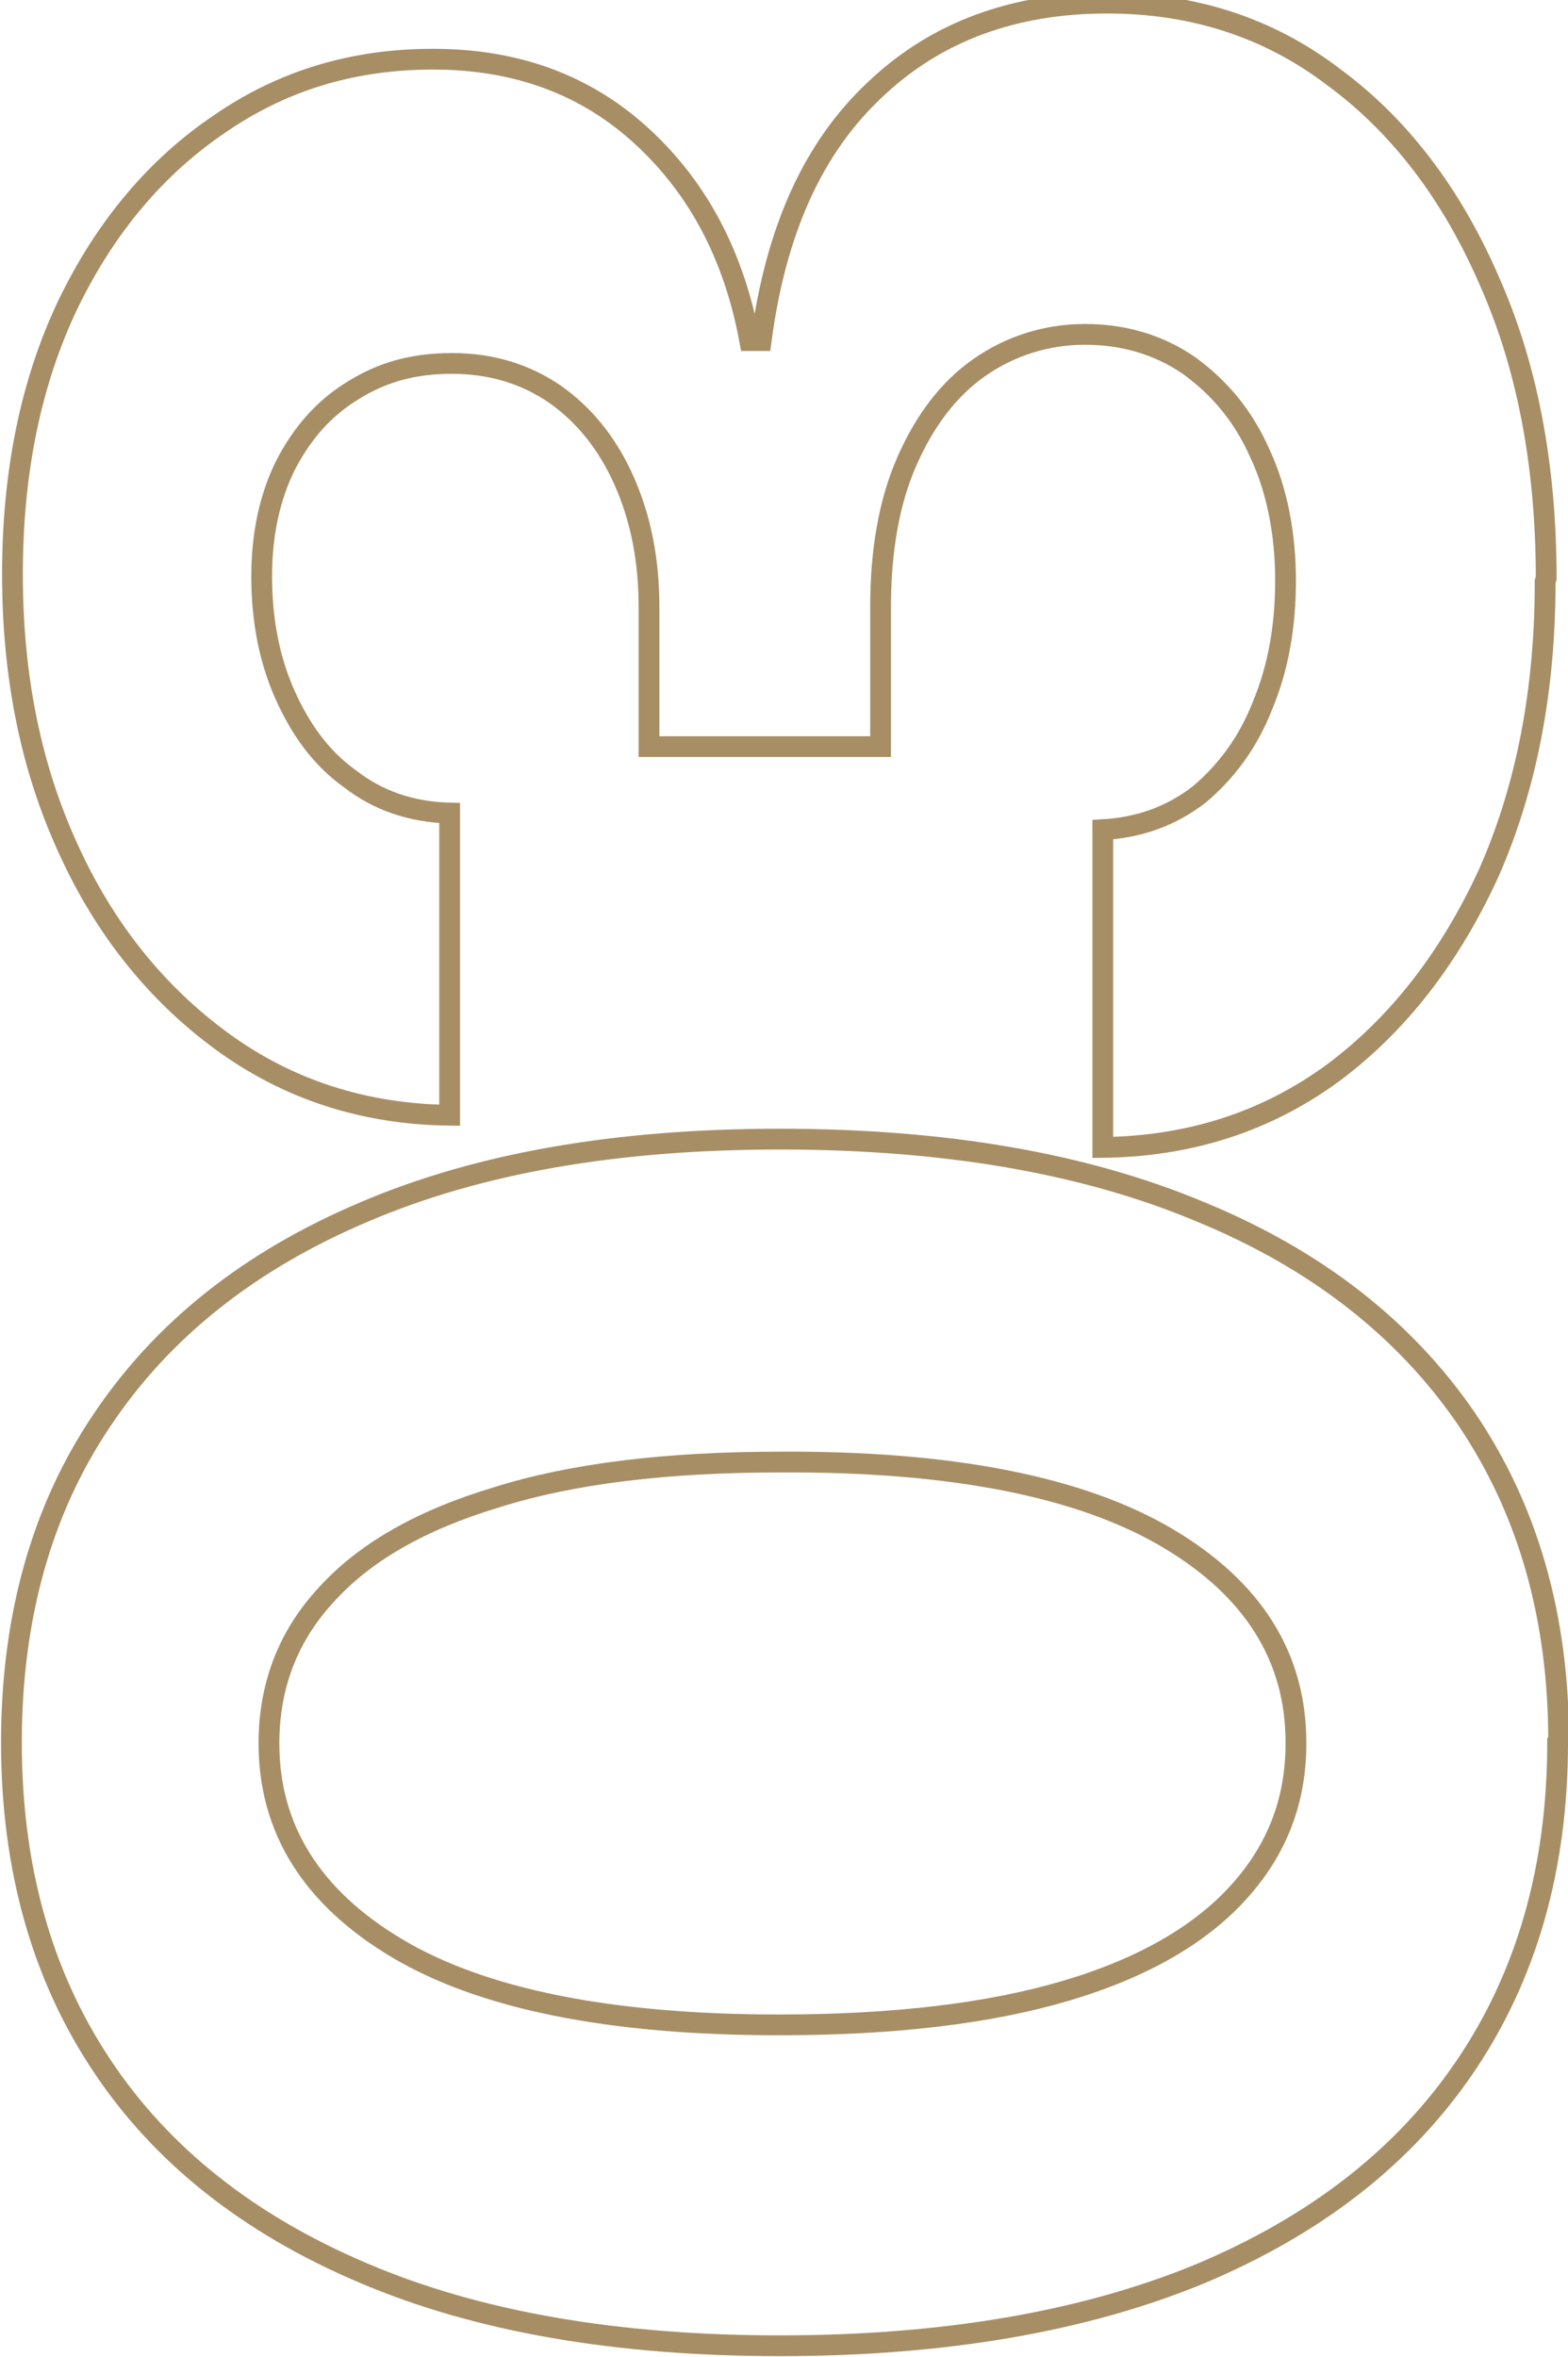 <?xml version="1.0" encoding="UTF-8"?>
<svg id="Warstwa_1" data-name="Warstwa 1" xmlns="http://www.w3.org/2000/svg" version="1.1" viewBox="0 0 151 227">
  <defs>
    <style>
      .cls-1 {
        fill: none;
        stroke: #a78e65;
        stroke-width: 2px;
      }
    </style>
  </defs>
  <path class="cls-1" d="M150,167.8c0,12.1-3,22.5-8.9,31.2-5.9,8.7-14.4,15.3-25.6,20-11.2,4.6-24.7,6.9-40.4,6.9-15.7,0-29.1-2.3-40.1-7-11.1-4.7-19.5-11.4-25.2-20-5.8-8.7-8.7-19.1-8.7-31.1,0-12,2.9-22.4,8.7-31,5.8-8.7,14.2-15.4,25.3-20.1,11-4.7,24.3-7,40-7,15.8,0,29.3,2.3,40.5,7,11.2,4.6,19.7,11.3,25.6,19.9,5.9,8.7,8.9,19,8.9,31.1ZM124.8,167.8c0-8.2-4.1-14.8-12.4-19.7-8.3-4.9-20.7-7.4-37.3-7.3-10.9,0-20,1.1-27.3,3.4-7.3,2.2-12.7,5.3-16.4,9.4-3.7,4-5.5,8.8-5.5,14.3,0,8.2,4.1,14.8,12.3,19.7,8.2,4.9,20.5,7.4,36.8,7.4,11.1,0,20.3-1.1,27.7-3.3,7.4-2.2,12.9-5.4,16.6-9.5,3.7-4.1,5.5-8.8,5.5-14.3ZM148.8,56c0,10.5-1.8,19.8-5.4,28-3.7,8.1-8.7,14.6-15,19.3-6.4,4.7-13.8,7.1-22.2,7.2v-30.6c3.5-.2,6.6-1.3,9.3-3.4,2.6-2.2,4.7-5,6.1-8.6,1.5-3.6,2.2-7.6,2.2-12s-.8-8.7-2.5-12.3c-1.6-3.6-3.9-6.3-6.8-8.4-2.9-2-6.3-3-10-3s-7.2,1.1-10.2,3.2c-3,2.1-5.3,5.2-7,9.1-1.7,3.9-2.5,8.6-2.5,14v13.4h-22.3v-13.4c0-4.6-.8-8.6-2.4-12.2-1.6-3.6-3.8-6.3-6.6-8.3-2.9-2-6.2-3-10-3s-6.8.9-9.5,2.6c-2.8,1.7-4.9,4.1-6.5,7.2-1.5,3-2.3,6.6-2.3,10.7s.7,7.9,2.2,11.3c1.5,3.4,3.5,6.2,6.3,8.2,2.7,2.1,5.9,3.2,9.6,3.3v29.1c-8.3-.1-15.6-2.5-21.9-7.1-6.3-4.6-11.3-10.8-14.8-18.5-3.6-7.8-5.4-16.6-5.4-26.5s1.8-18.6,5.4-26.1c3.6-7.4,8.5-13.2,14.6-17.3,6.1-4.2,12.9-6.2,20.5-6.2,8.1,0,14.8,2.5,20.2,7.5,5.4,5,8.8,11.5,10.3,19.6h1.1c1.4-10.6,5-18.6,11-24.2,5.9-5.6,13.4-8.3,22.3-8.3,8.2,0,15.5,2.3,21.8,7.1,6.4,4.7,11.4,11.3,15,19.6,3.7,8.3,5.5,17.9,5.5,28.7Z"/>
</svg>